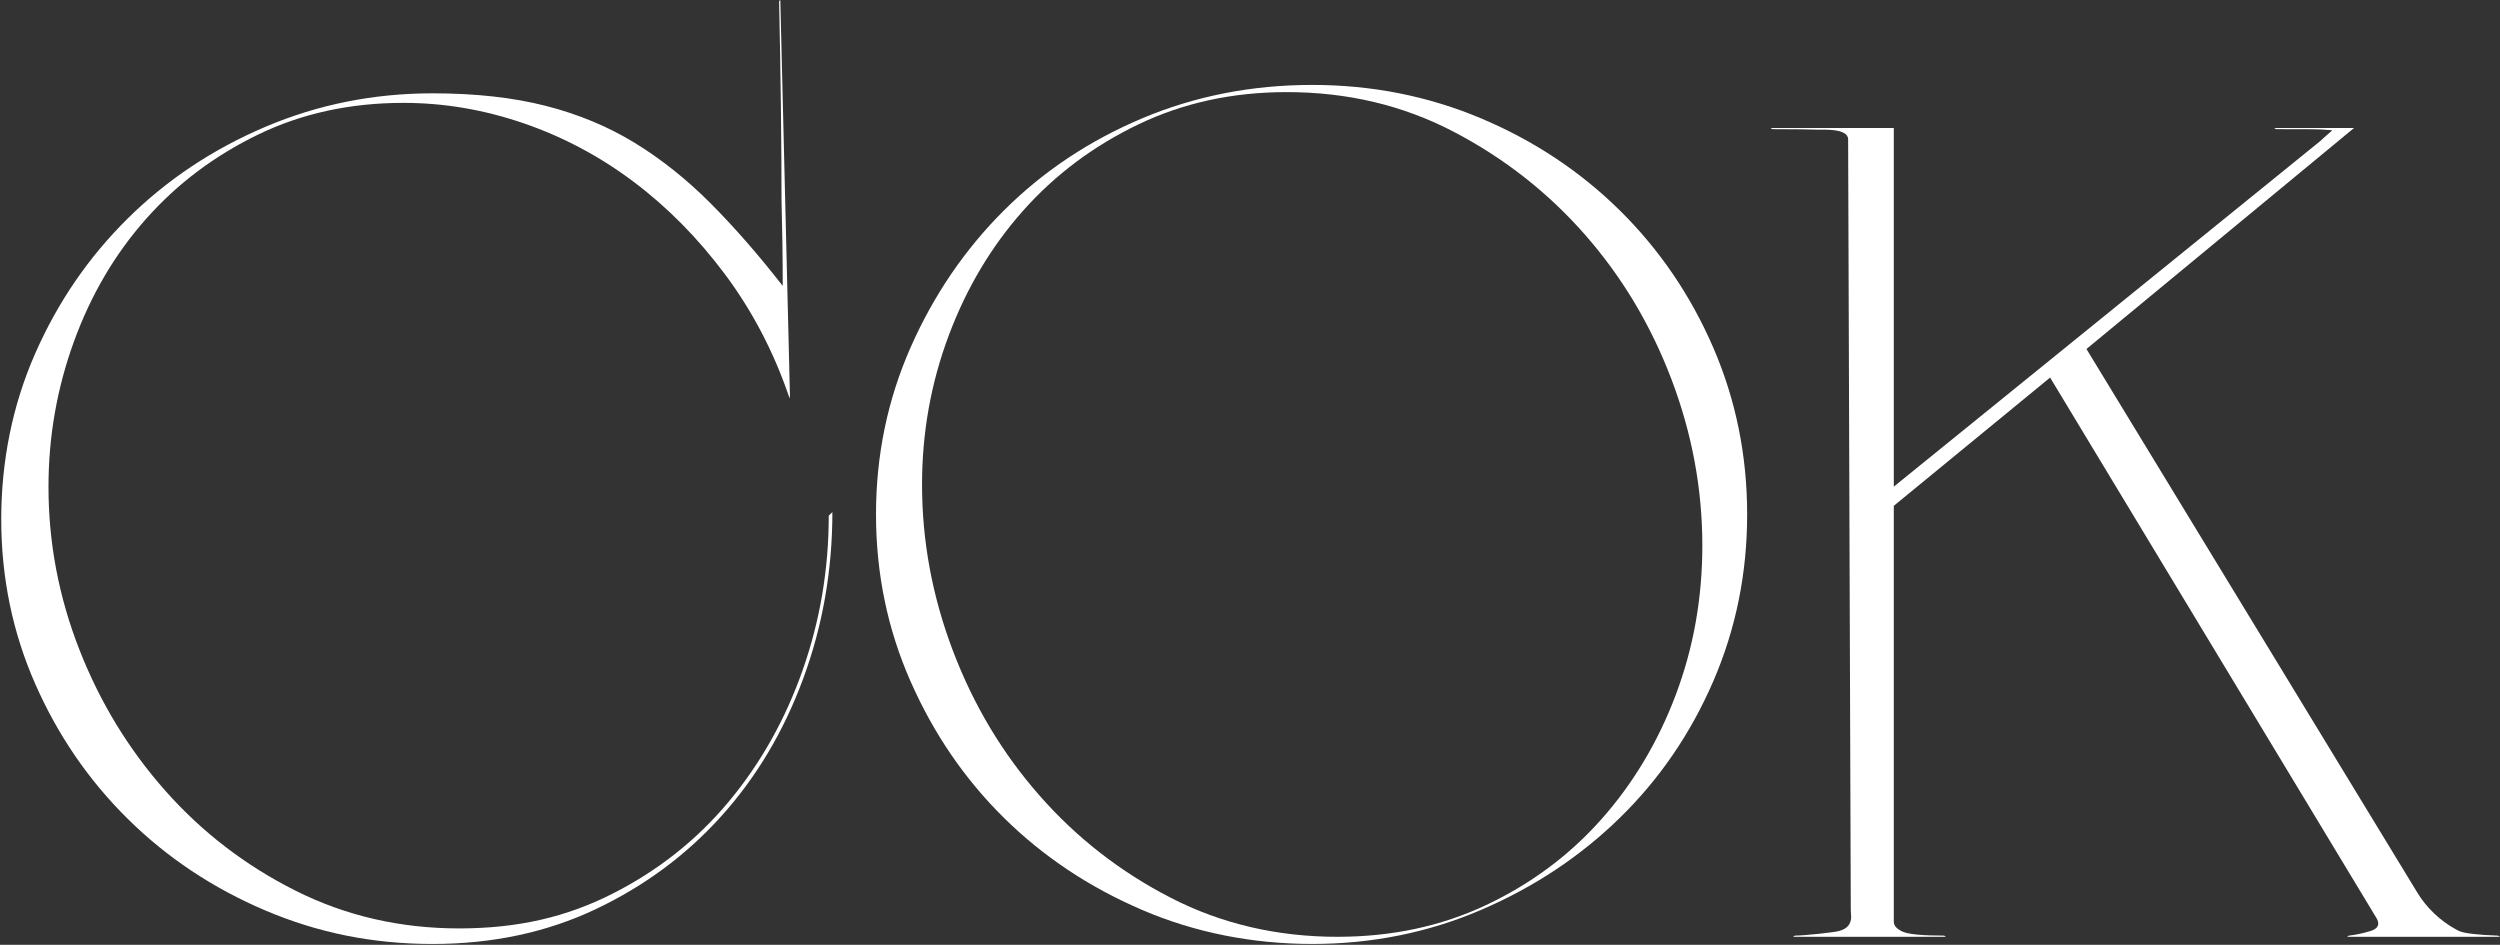 <?xml version="1.0" encoding="UTF-8"?> <svg xmlns="http://www.w3.org/2000/svg" width="1368" height="517" viewBox="0 0 1368 517" fill="none"><rect x="0" y="0" width="1368" height="517" fill="#333333" stroke="none"/><path d="M455.48 280.19C455.48 312.05 450.18 342.39 439.57 371.19C428.96 400 414.05 425.1 394.82 446.48C375.59 467.87 352.61 484.89 325.87 497.55C299.12 510.21 269.4 516.54 236.7 516.54C204 516.54 173.93 510.43 145.21 498.21C116.47 486 91.39 469.3 69.96 448.13C48.52 426.97 31.61 402.3 19.24 374.15C6.86 346 0.68 316 0.68 284.13C0.68 252.26 6.86 221.61 19.24 193.46C31.61 165.31 48.52 140.66 69.96 119.48C91.39 98.32 116.47 81.62 145.21 69.4C173.94 57.19 204.43 51.07 236.7 51.07C260.12 51.07 280.79 53.36 298.69 57.94C316.59 62.52 332.83 69.29 347.42 78.23C362.01 87.18 375.81 98.2 388.86 111.29C401.89 124.38 415.05 139.44 428.31 156.46C428.31 141.63 428.08 125.91 427.65 109.32C427.65 94.92 427.54 78.33 427.32 59.56C427.09 40.8 426.76 21.16 426.33 0.64L426.99 -0.01L432.29 218L431.63 216.69C423.23 192.25 411.63 170.11 396.82 150.24C382.01 130.38 365.33 113.48 346.76 99.5C328.2 85.54 308.08 74.85 286.43 67.42C264.77 60 242.89 56.29 220.79 56.29C191.62 56.29 165.1 62.08 141.23 73.64C117.36 85.21 96.91 100.59 79.9 119.8C62.88 139.01 49.73 161.37 40.45 186.91C31.17 212.44 26.53 238.96 26.53 266.45C26.53 297.01 32.17 326.68 43.44 355.49C54.71 384.3 70.39 410.05 90.51 432.74C110.62 455.44 134.37 473.66 161.78 487.41C189.18 501.16 219.02 508.03 251.28 508.03C283.54 508.03 310.17 501.71 335.15 489.04C360.12 476.39 381.33 459.58 398.8 438.63C416.26 417.68 429.73 393.68 439.24 366.62C448.74 339.56 453.49 311.41 453.49 282.16L455.48 280.2V280.19Z" fill="white"></path><path d="M718.03 46.47C750.73 46.47 781.56 52.59 810.52 64.8C839.46 77.02 864.77 93.83 886.43 115.21C908.08 136.6 925.1 161.59 937.48 190.17C949.85 218.76 956.04 249.2 956.04 281.5C956.04 313.8 949.85 344.25 937.48 372.83C925.1 401.42 908.08 426.3 886.43 447.46C864.77 468.64 839.46 485.43 810.52 497.87C781.57 510.31 750.74 516.53 718.03 516.53C685.32 516.53 653.82 510.31 624.88 497.87C595.92 485.43 570.73 468.63 549.3 447.46C527.86 426.3 510.85 401.42 498.25 372.83C485.65 344.25 479.35 313.81 479.35 281.5C479.35 249.19 485.65 218.76 498.25 190.17C510.85 161.59 527.86 136.6 549.3 115.21C570.73 93.83 595.93 77.02 624.88 64.8C653.82 52.59 684.88 46.47 718.03 46.47ZM731.95 512.61C761.56 512.61 788.64 506.83 813.17 495.26C837.7 483.7 858.69 468.09 876.15 448.45C893.61 428.81 907.2 406.12 916.93 380.36C926.65 354.61 931.52 327.33 931.52 298.52C931.52 267.53 925.88 237.2 914.61 207.52C903.34 177.84 887.53 151.44 867.21 128.3C846.87 105.17 822.89 86.4 795.27 72C767.64 57.6 737.26 50.4 704.11 50.4C674.49 50.4 647.42 56.29 622.89 68.08C598.36 79.86 577.36 95.58 559.9 115.22C542.43 134.86 528.84 157.67 519.13 183.63C509.4 209.6 504.54 236.77 504.54 265.14C504.54 296.14 510.18 326.47 521.45 356.14C532.72 385.83 548.52 412.23 568.86 435.36C589.18 458.5 613.17 477.16 640.8 491.34C668.42 505.53 698.81 512.62 731.96 512.62L731.95 512.61Z" fill="white"></path><path d="M1284.32 512.6L1285.27 511.97C1289.07 511.56 1293.02 510.71 1297.15 509.44C1301.26 508.18 1302.38 505.86 1300.48 502.49L1121.82 206.6L1036.29 276.78V504.39C1036.29 506.5 1037.86 508.29 1041.04 509.76C1044.2 511.24 1051.81 511.97 1063.85 511.97L1064.8 512.6H981.17L982.12 511.97C987.18 511.97 1003.68 510.23 1006.43 509.42C1008.57 508.79 1010.27 508.01 1011.57 506.26C1012.61 504.85 1013.02 503.14 1012.95 501.44C1012.89 500.04 1012.75 498.54 1012.75 498.28L1011.3 76.28C1011.3 69.96 997.29 71.07 993.78 70.94C990.9 70.83 983.07 70.67 969.77 70.67L968.82 70.04H1036.29V266.28L1269.73 77.11C1272.63 74.34 1275.39 72.23 1276.02 71.44C1276.3 71.08 1274.61 71.21 1274.01 71.13C1270.18 70.65 1262.5 70.67 1245.36 70.67L1244.41 70.04H1288.13L1141.71 190.97L1322.78 488.46C1327.85 496.78 1335.15 503.79 1344.06 508.66C1344.72 509.02 1345.25 509.29 1345.63 509.46C1348.48 510.72 1355.61 511.57 1367.01 511.99L1367.96 512.62H1284.33L1284.32 512.6Z" fill="white"></path></svg> 